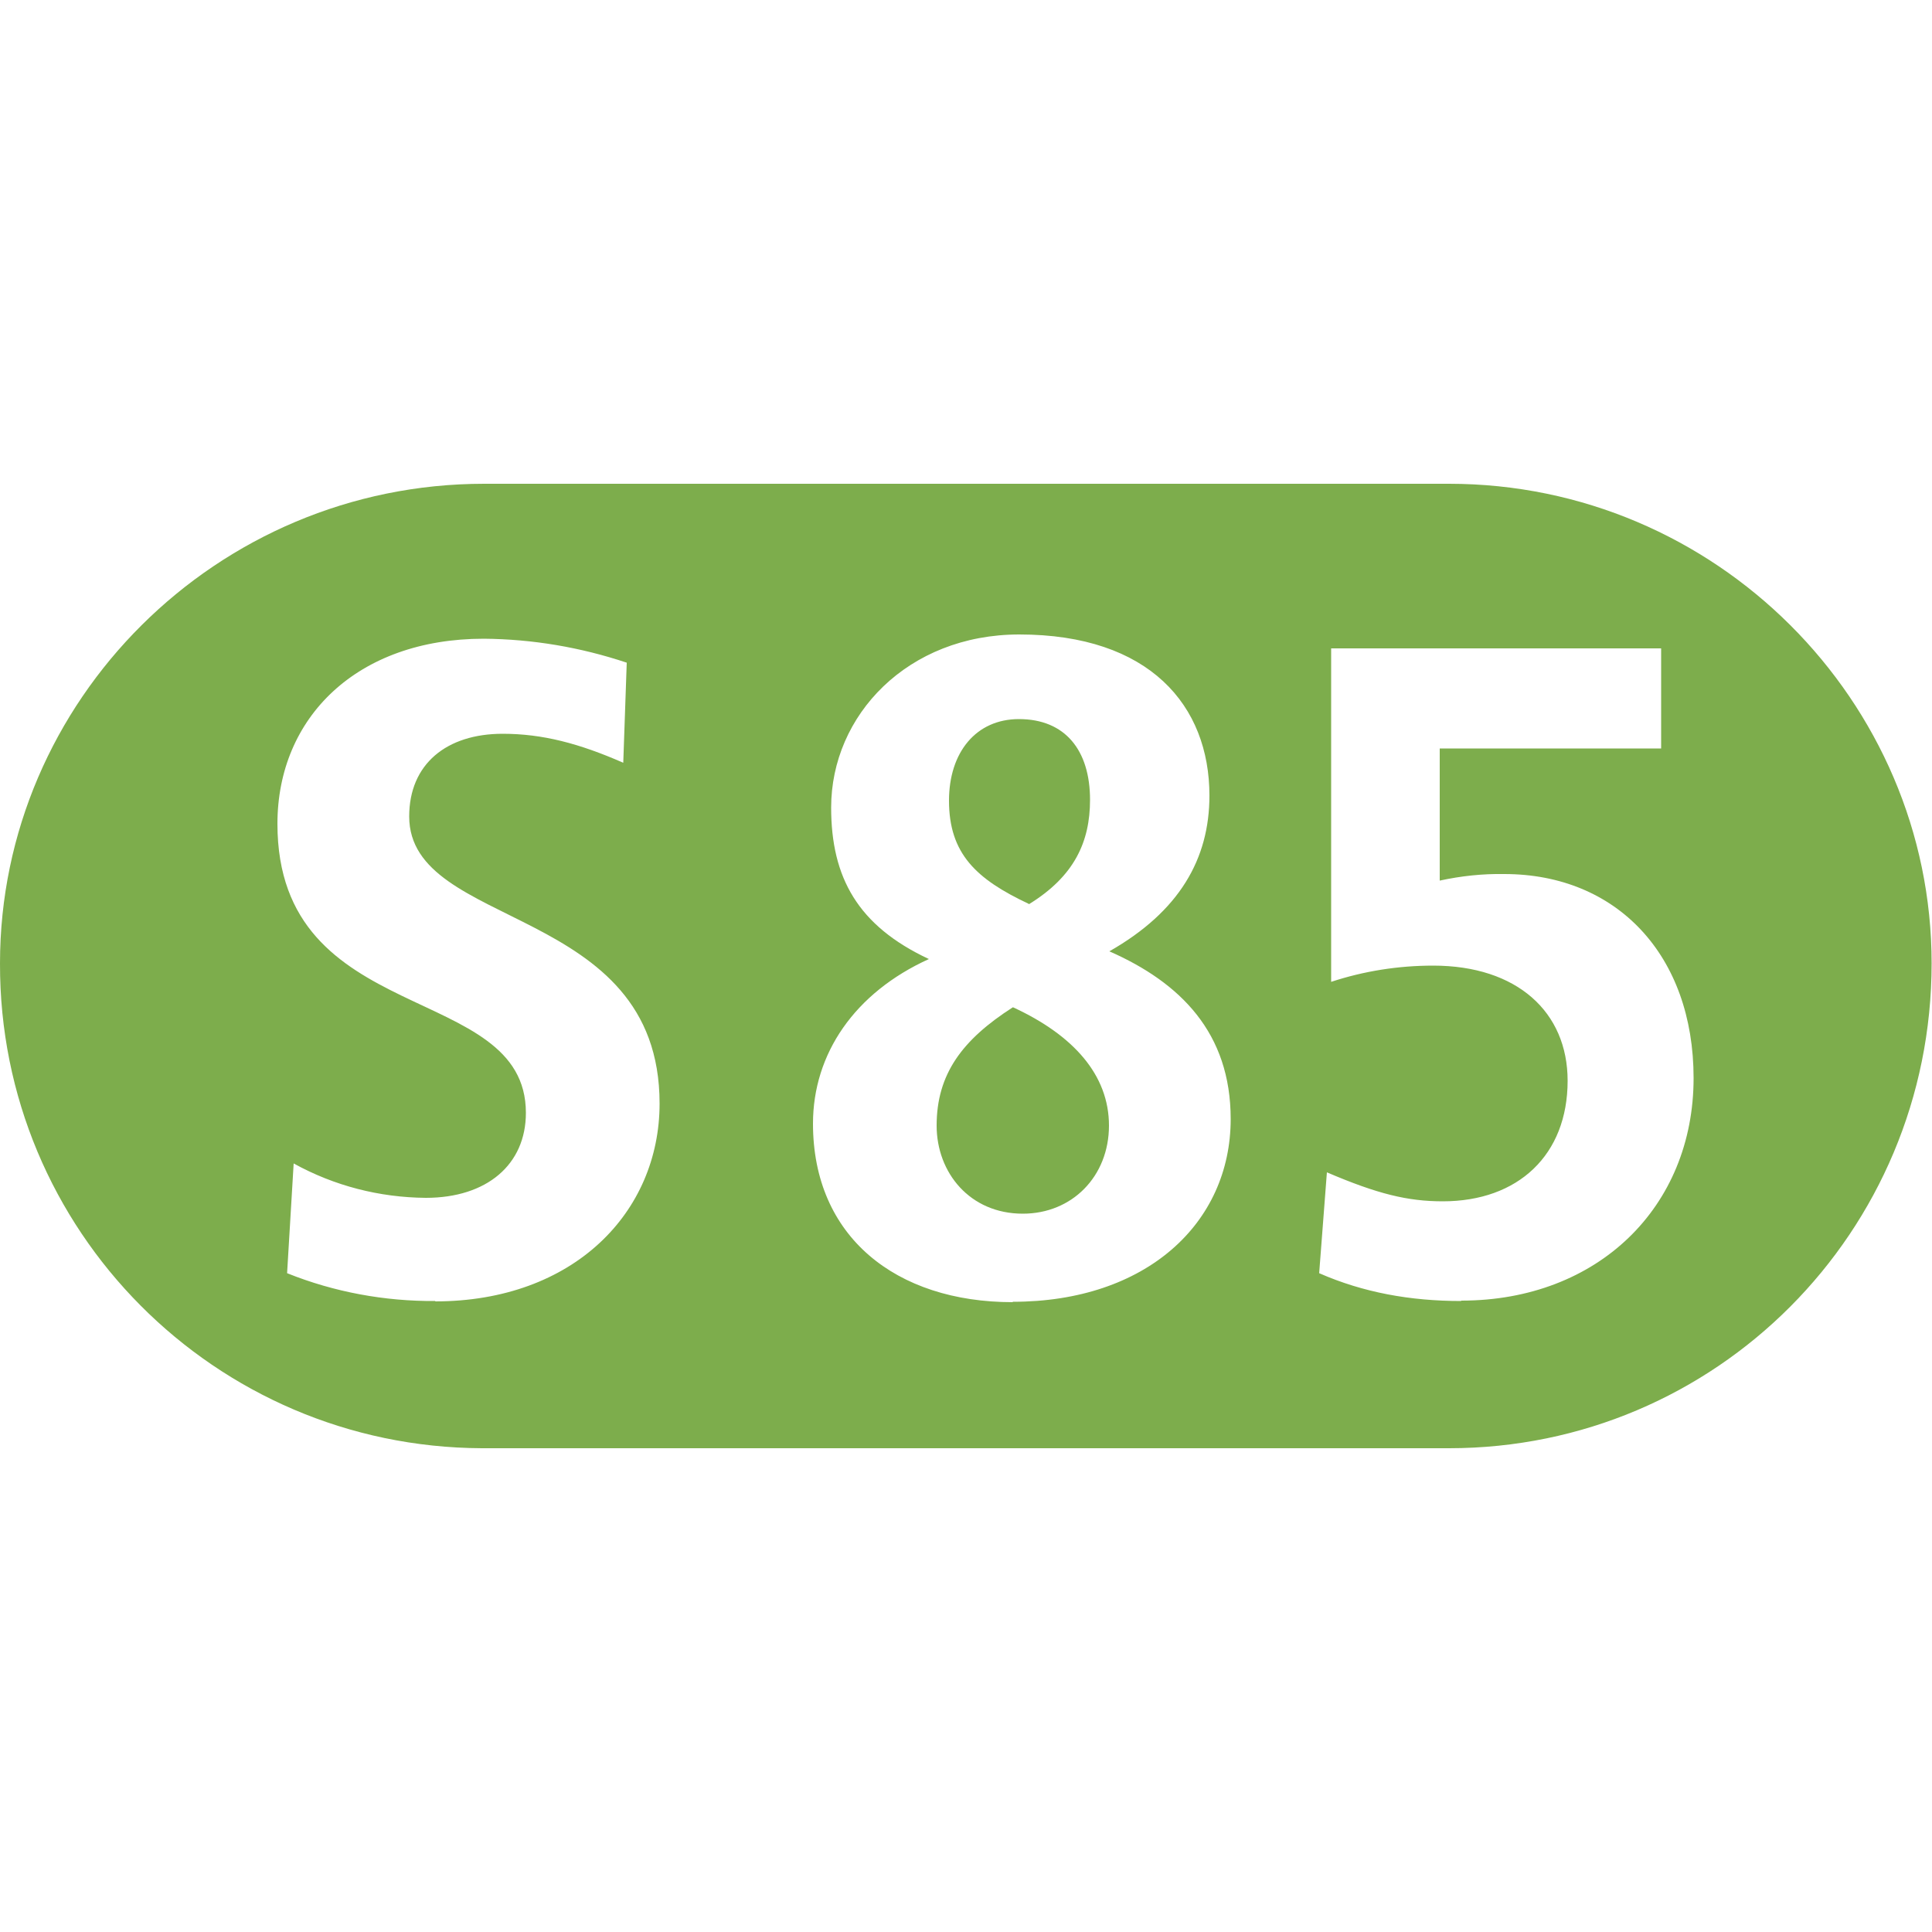 <?xml version="1.0" encoding="UTF-8"?><svg id="Ebene_1" xmlns="http://www.w3.org/2000/svg" viewBox="0 0 50 50"><defs><style>.cls-1{fill:#7dad4c;}</style></defs><path class="cls-1" d="M26.63,23.4c1.17-.72,1.58-1.61,1.58-2.7,0-1.28-.64-2.09-1.84-2.09-1.11,0-1.81,.86-1.81,2.11,0,1.37,.7,2.03,2.06,2.67Z"/><path class="cls-1" d="M37.5,12.52H12.53C5.6,12.52,0,18.14,0,24.93c-.02,6.91,5.56,12.52,12.47,12.55,.02,0,.03,0,.05,0h24.98c6.9,0,12.49-5.59,12.49-12.55,0-6.79-5.59-12.41-12.49-12.41ZM11.27,33.67c-1.31,.01-2.62-.23-3.84-.72l.17-2.84c1.05,.58,2.22,.88,3.42,.89,1.58,0,2.59-.86,2.59-2.2,0-3.42-6.43-2.17-6.43-7.48,0-2.75,2.06-4.79,5.34-4.79,1.26,.01,2.5,.22,3.7,.62l-.09,2.59c-1.14-.5-2.09-.75-3.12-.75-1.45,0-2.42,.78-2.42,2.14,0,2.95,6.48,2.25,6.48,7.43,0,2.81-2.22,5.12-5.81,5.12h0Zm14.94,.03c-3.03,0-5.17-1.7-5.17-4.62,0-1.81,1.08-3.39,3-4.26-1.84-.86-2.53-2.11-2.53-3.92,0-2.39,1.98-4.48,4.87-4.48,3.37,0,4.92,1.84,4.92,4.17,0,1.64-.78,3-2.59,4.03,1.84,.81,3.14,2.11,3.14,4.34,0,2.7-2.19,4.73-5.64,4.73h0Zm11.6-.03c-1.31,0-2.53-.22-3.67-.72l.2-2.61c1.31,.56,2.09,.75,3,.75,1.95,0,3.23-1.2,3.23-3.12,0-1.78-1.31-2.98-3.48-2.98-.9,0-1.79,.14-2.64,.42v-8.63h8.54v2.59h-5.73v3.42c.55-.12,1.11-.18,1.67-.17,2.92,0,4.9,2.11,4.9,5.28,0,3.34-2.48,5.76-6.01,5.76h0Z"/><path class="cls-1" d="M26.21,26.07c-1.31,.84-1.97,1.73-1.97,3.06,0,1.22,.86,2.28,2.23,2.28,1.28,0,2.23-.97,2.23-2.28s-.92-2.34-2.48-3.06Z"/></svg>